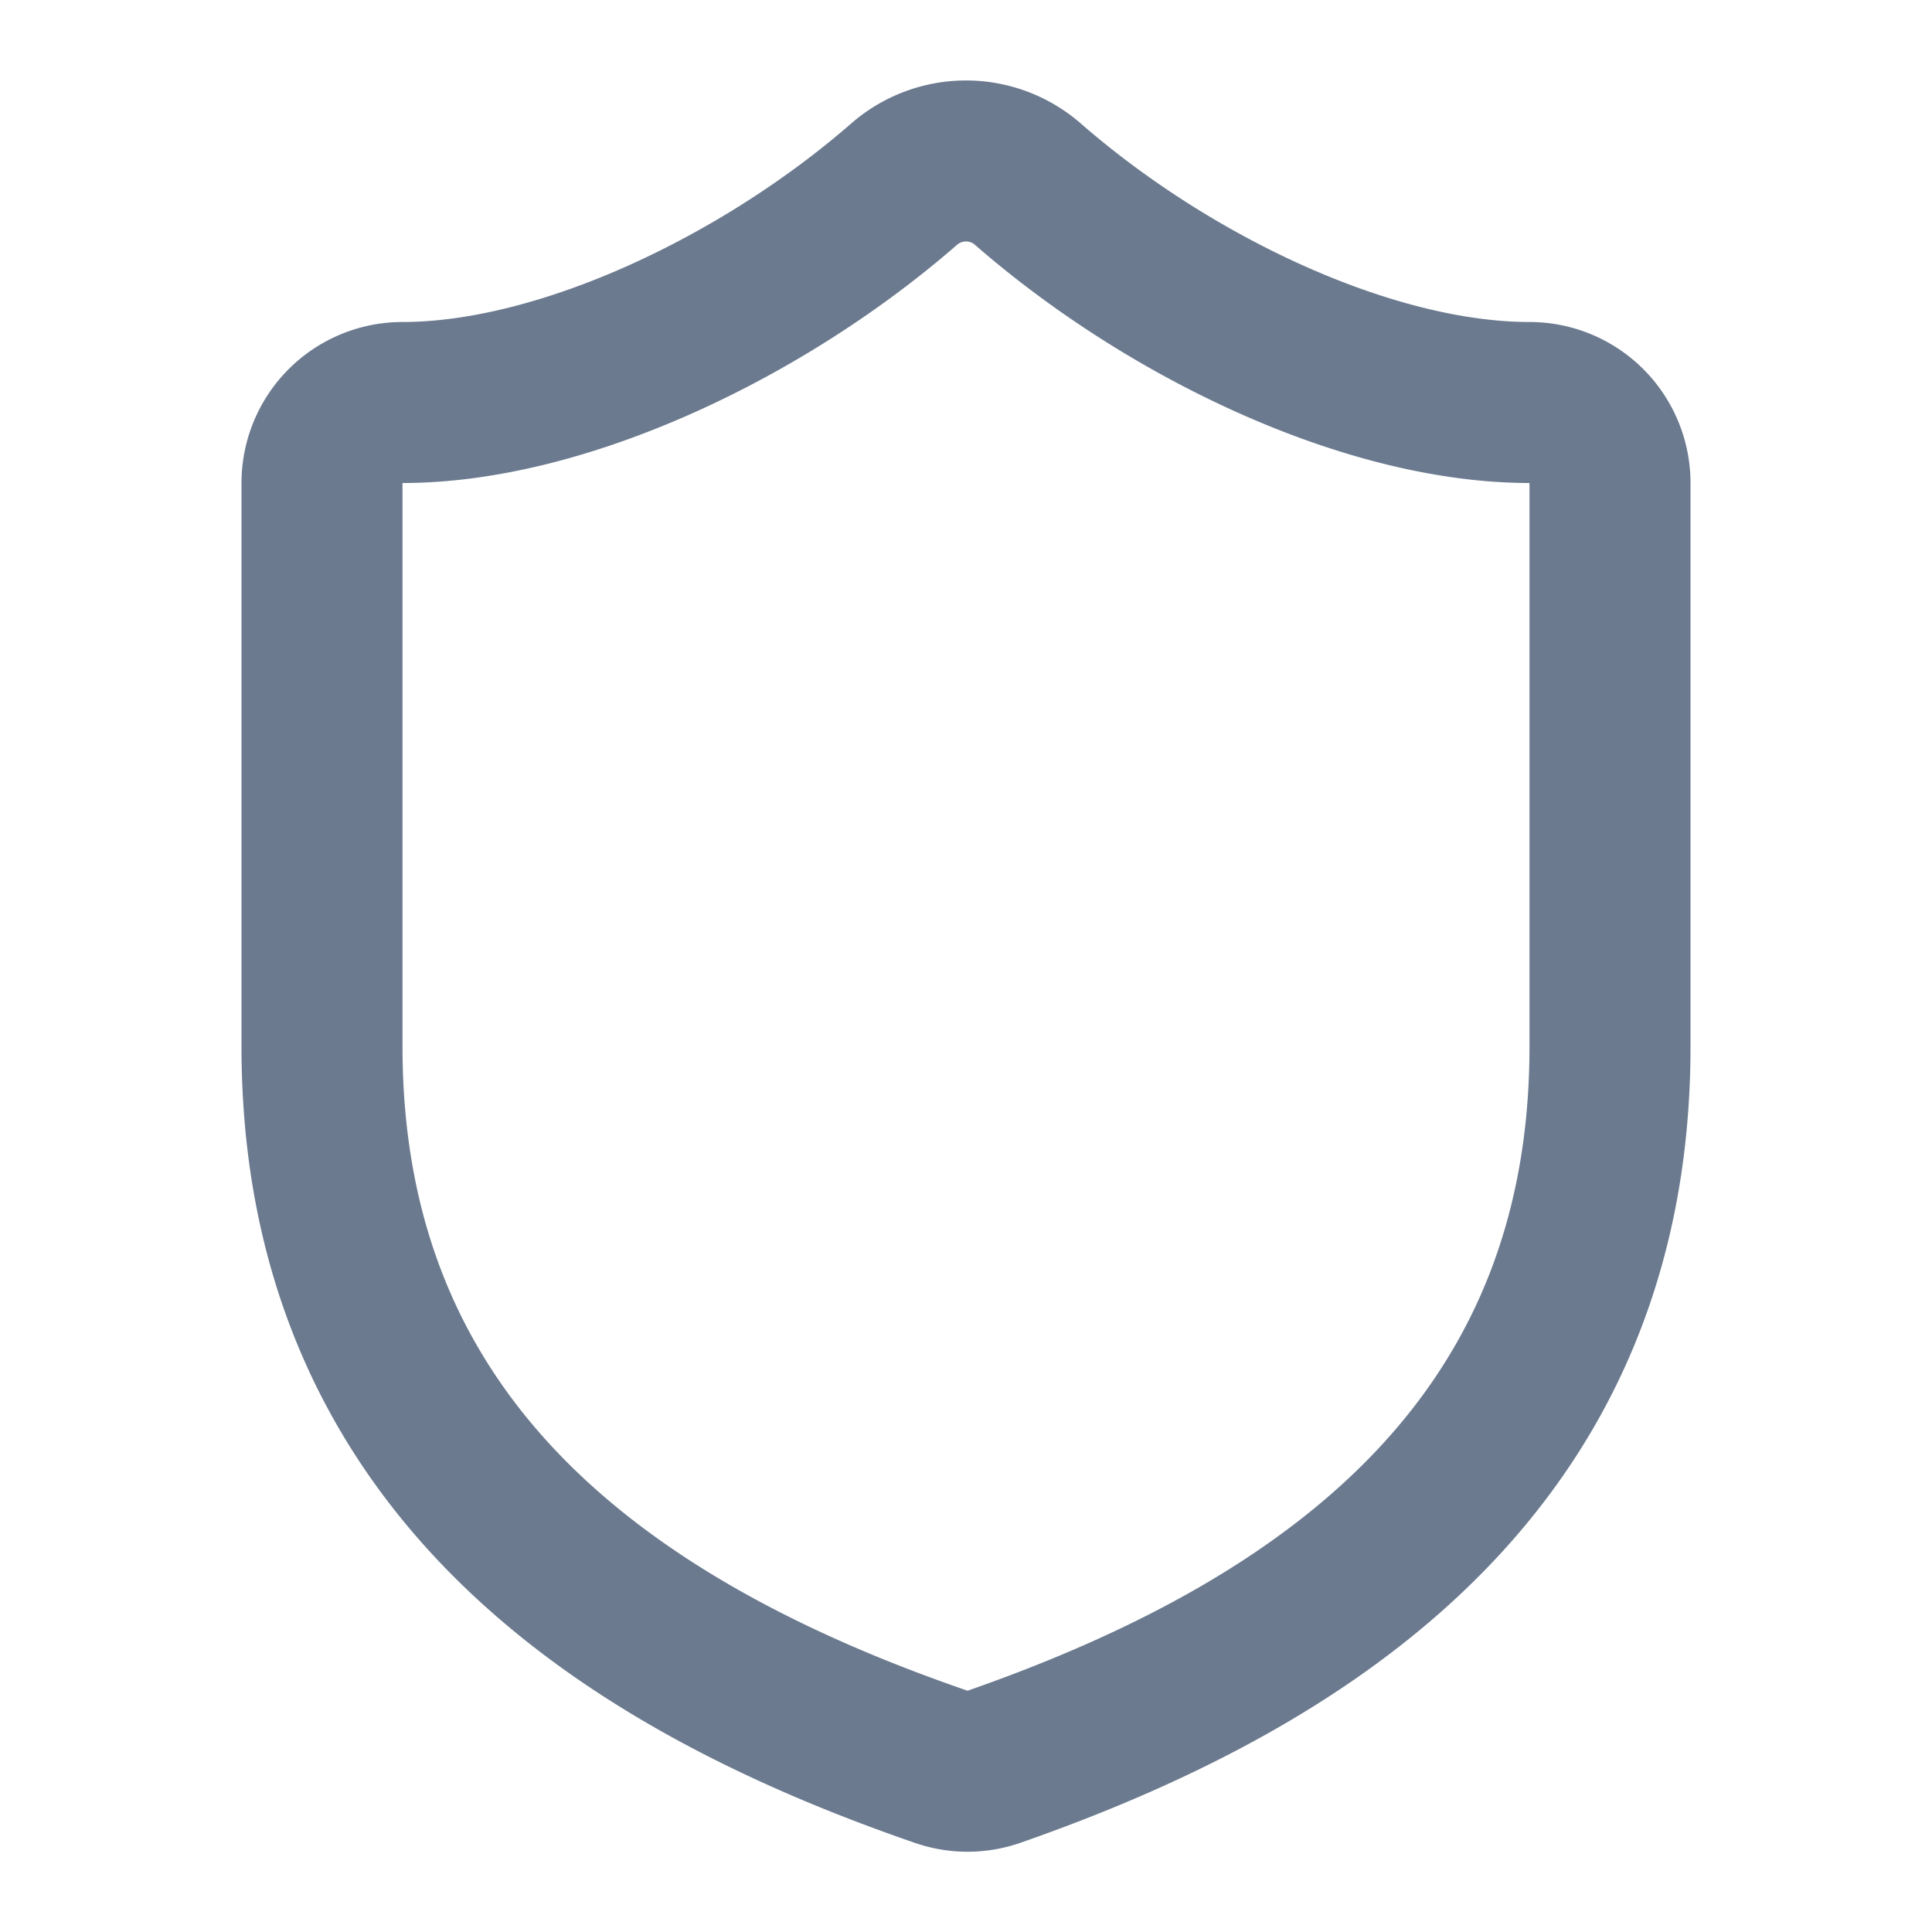 <svg xmlns="http://www.w3.org/2000/svg" width="24px" height="24px" viewBox="0 0 24 24" fill="none" stroke="#6b7a8f" stroke-width="2" stroke-linecap="round" stroke-linejoin="round" class="lucide lucide-shield w-10 h-10 text-primary" data-lov-id="src/components/Warranty.tsx:8:10" data-lov-name="Shield" data-component-path="src/components/Warranty.tsx" data-component-line="8" data-component-file="Warranty.tsx" data-component-name="Shield" data-component-content="%7B%22className%22%3A%22w-10%20h-10%20text-primary%22%7D" data-originalstrokecolor="#0f83d7" transform="rotate(0) scale(1, 1)"><path d="M20 13c0 5-3.5 7.5-7.66 8.95a1 1 0 0 1-.67-.01C7.5 20.5 4 18 4 13V6a1 1 0 0 1 1-1c2 0 4.5-1.2 6.24-2.72a1.17 1.17 0 0 1 1.52 0C14.51 3.81 17 5 19 5a1 1 0 0 1 1 1z"/></svg>